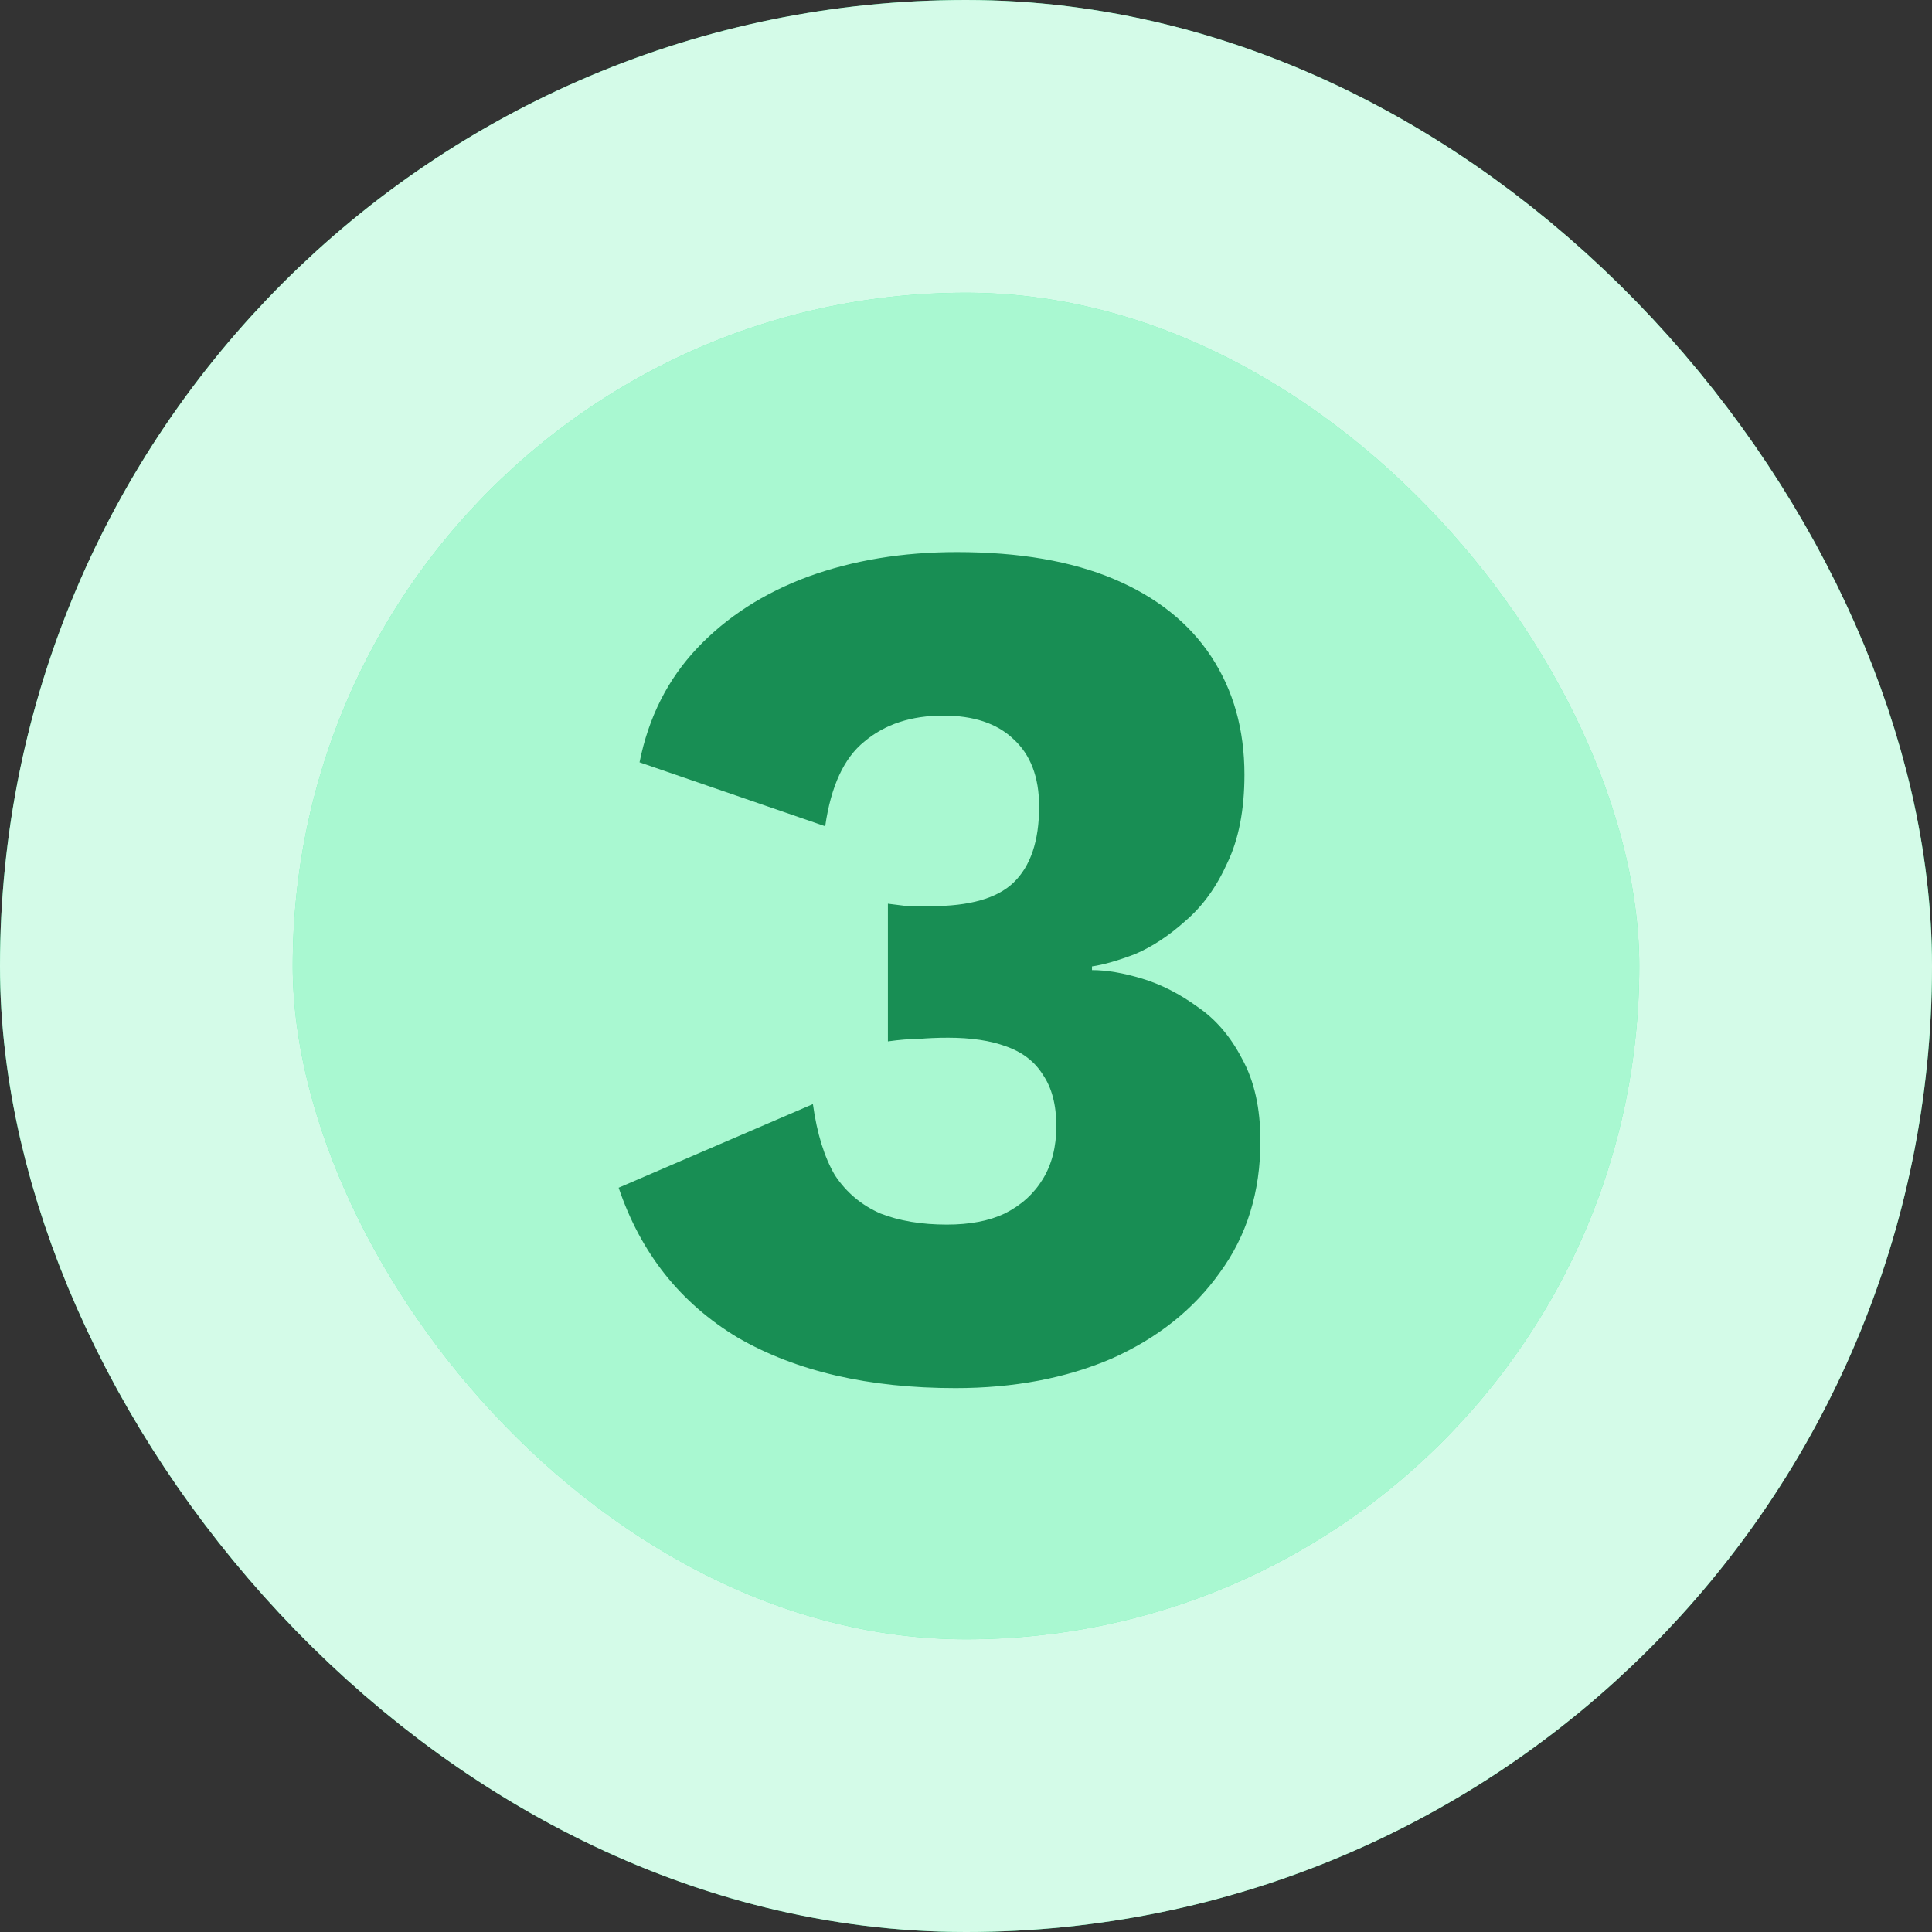 <svg width="66" height="66" viewBox="0 0 66 66" fill="none" xmlns="http://www.w3.org/2000/svg">
<rect x="0" y="0" width="66" height="66" fill="#333333" stroke="none"/>
<rect x="5" y="5" width="56" height="56" rx="28" fill="#28ED8C"/>
<rect x="5" y="5" width="56" height="56" rx="28" fill="white" fill-opacity="0.6"/>
<rect x="5" y="5" width="56" height="56" rx="28" stroke="#28ED8C" stroke-width="10"/>
<rect x="5" y="5" width="56" height="56" rx="28" stroke="white" stroke-opacity="0.8" stroke-width="10"/>
<path d="M32.642 47.42C29.674 47.42 27.196 46.846 25.208 45.698C23.248 44.522 21.89 42.814 21.134 40.574L27.77 37.718C27.91 38.726 28.162 39.538 28.526 40.154C28.918 40.742 29.436 41.176 30.08 41.456C30.724 41.708 31.48 41.834 32.348 41.834C33.132 41.834 33.79 41.708 34.322 41.456C34.882 41.176 35.316 40.784 35.624 40.28C35.932 39.776 36.086 39.174 36.086 38.474C36.086 37.746 35.932 37.158 35.624 36.71C35.344 36.262 34.924 35.94 34.364 35.744C33.832 35.548 33.174 35.45 32.39 35.45C32.026 35.45 31.69 35.464 31.382 35.492C31.074 35.492 30.724 35.52 30.332 35.576V30.872C30.556 30.9 30.78 30.928 31.004 30.956C31.228 30.956 31.494 30.956 31.802 30.956C33.118 30.956 34.056 30.69 34.616 30.158C35.204 29.598 35.498 28.73 35.498 27.554C35.498 26.546 35.204 25.776 34.616 25.244C34.056 24.712 33.258 24.446 32.222 24.446C31.13 24.446 30.234 24.74 29.534 25.328C28.834 25.888 28.386 26.854 28.19 28.226L21.848 26.042C22.156 24.502 22.814 23.2 23.822 22.136C24.83 21.072 26.09 20.26 27.602 19.7C29.142 19.14 30.836 18.86 32.684 18.86C34.812 18.86 36.604 19.168 38.06 19.784C39.516 20.4 40.622 21.282 41.378 22.43C42.134 23.578 42.512 24.922 42.512 26.462C42.512 27.666 42.316 28.674 41.924 29.486C41.56 30.298 41.084 30.956 40.496 31.46C39.936 31.964 39.362 32.342 38.774 32.594C38.186 32.818 37.696 32.958 37.304 33.014V33.14C37.808 33.14 38.382 33.238 39.026 33.434C39.67 33.63 40.3 33.952 40.916 34.4C41.532 34.82 42.036 35.408 42.428 36.164C42.848 36.92 43.058 37.858 43.058 38.978C43.058 40.714 42.596 42.212 41.672 43.472C40.776 44.732 39.544 45.712 37.976 46.412C36.408 47.084 34.63 47.42 32.642 47.42Z" fill="#188E54"/>
</svg>
